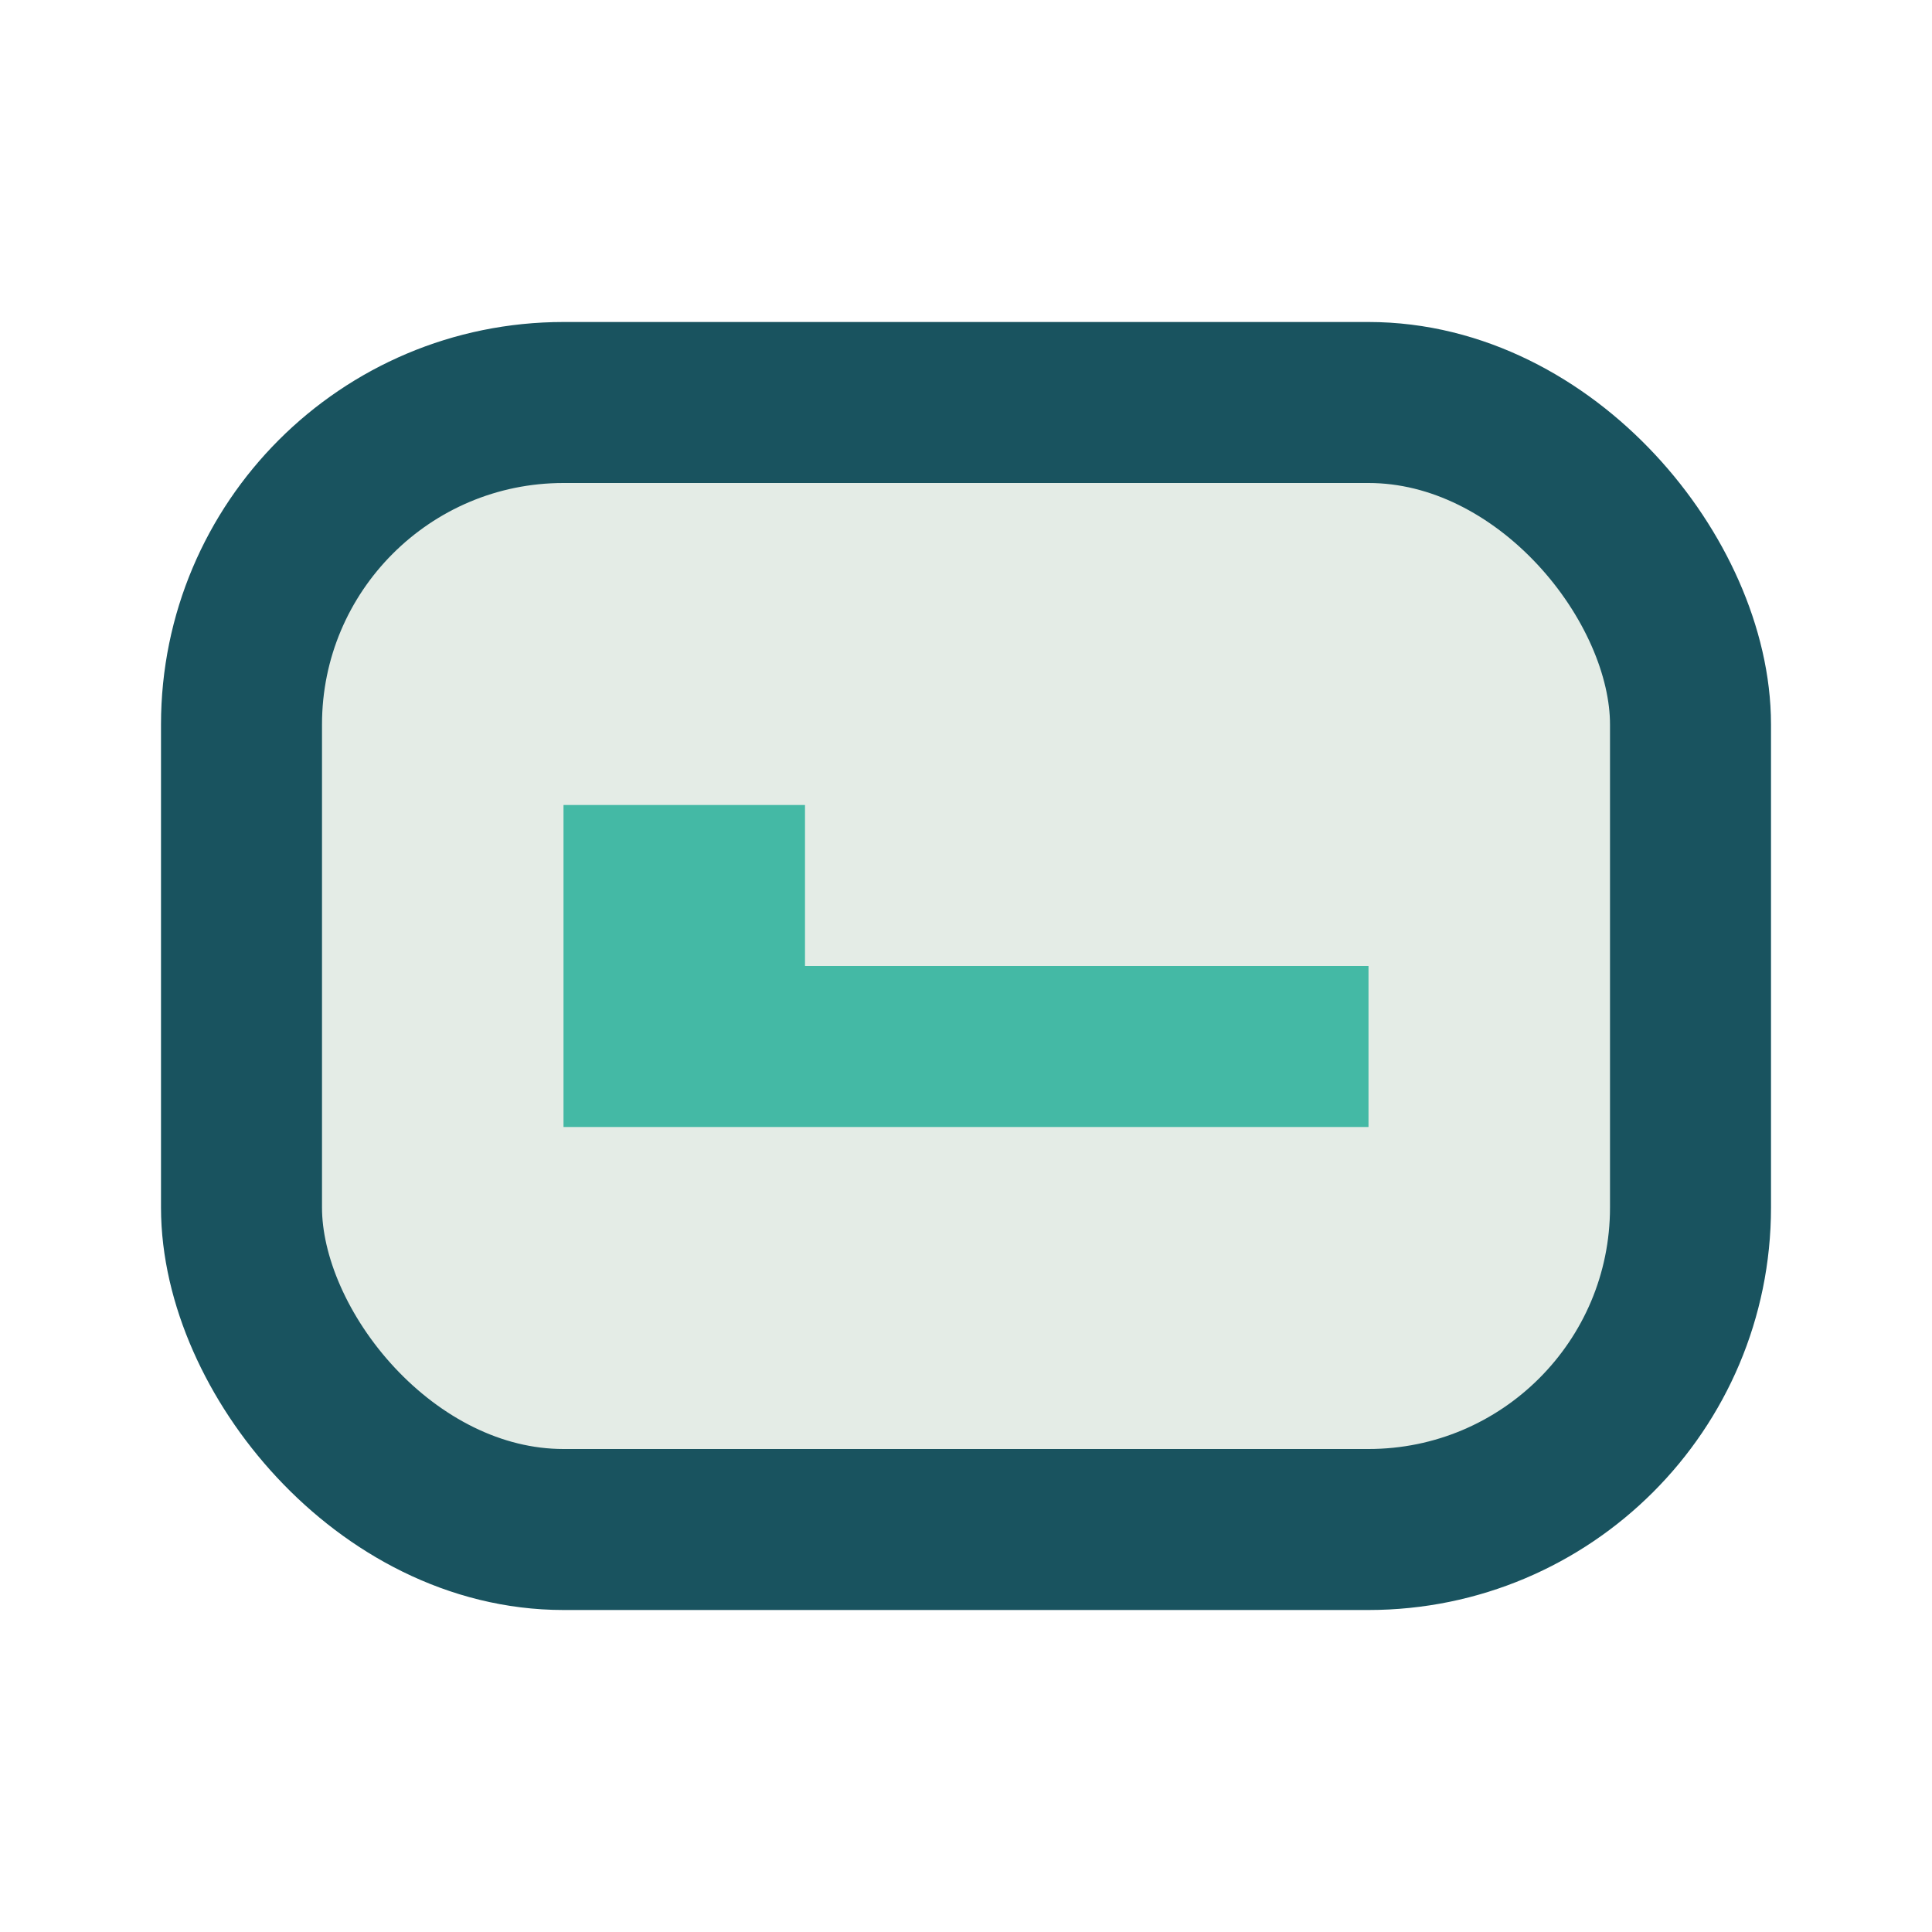 <?xml version="1.0" encoding="UTF-8"?>
<svg xmlns="http://www.w3.org/2000/svg" viewBox="0 0 24 24" width="24" height="24"><rect x="3" y="5" width="18" height="14" rx="4" fill="#E4ECE6" stroke="#19535F" stroke-width="2"/><path d="M7 13h10M7 11h3" stroke="#44B9A5" stroke-width="2"/></svg>